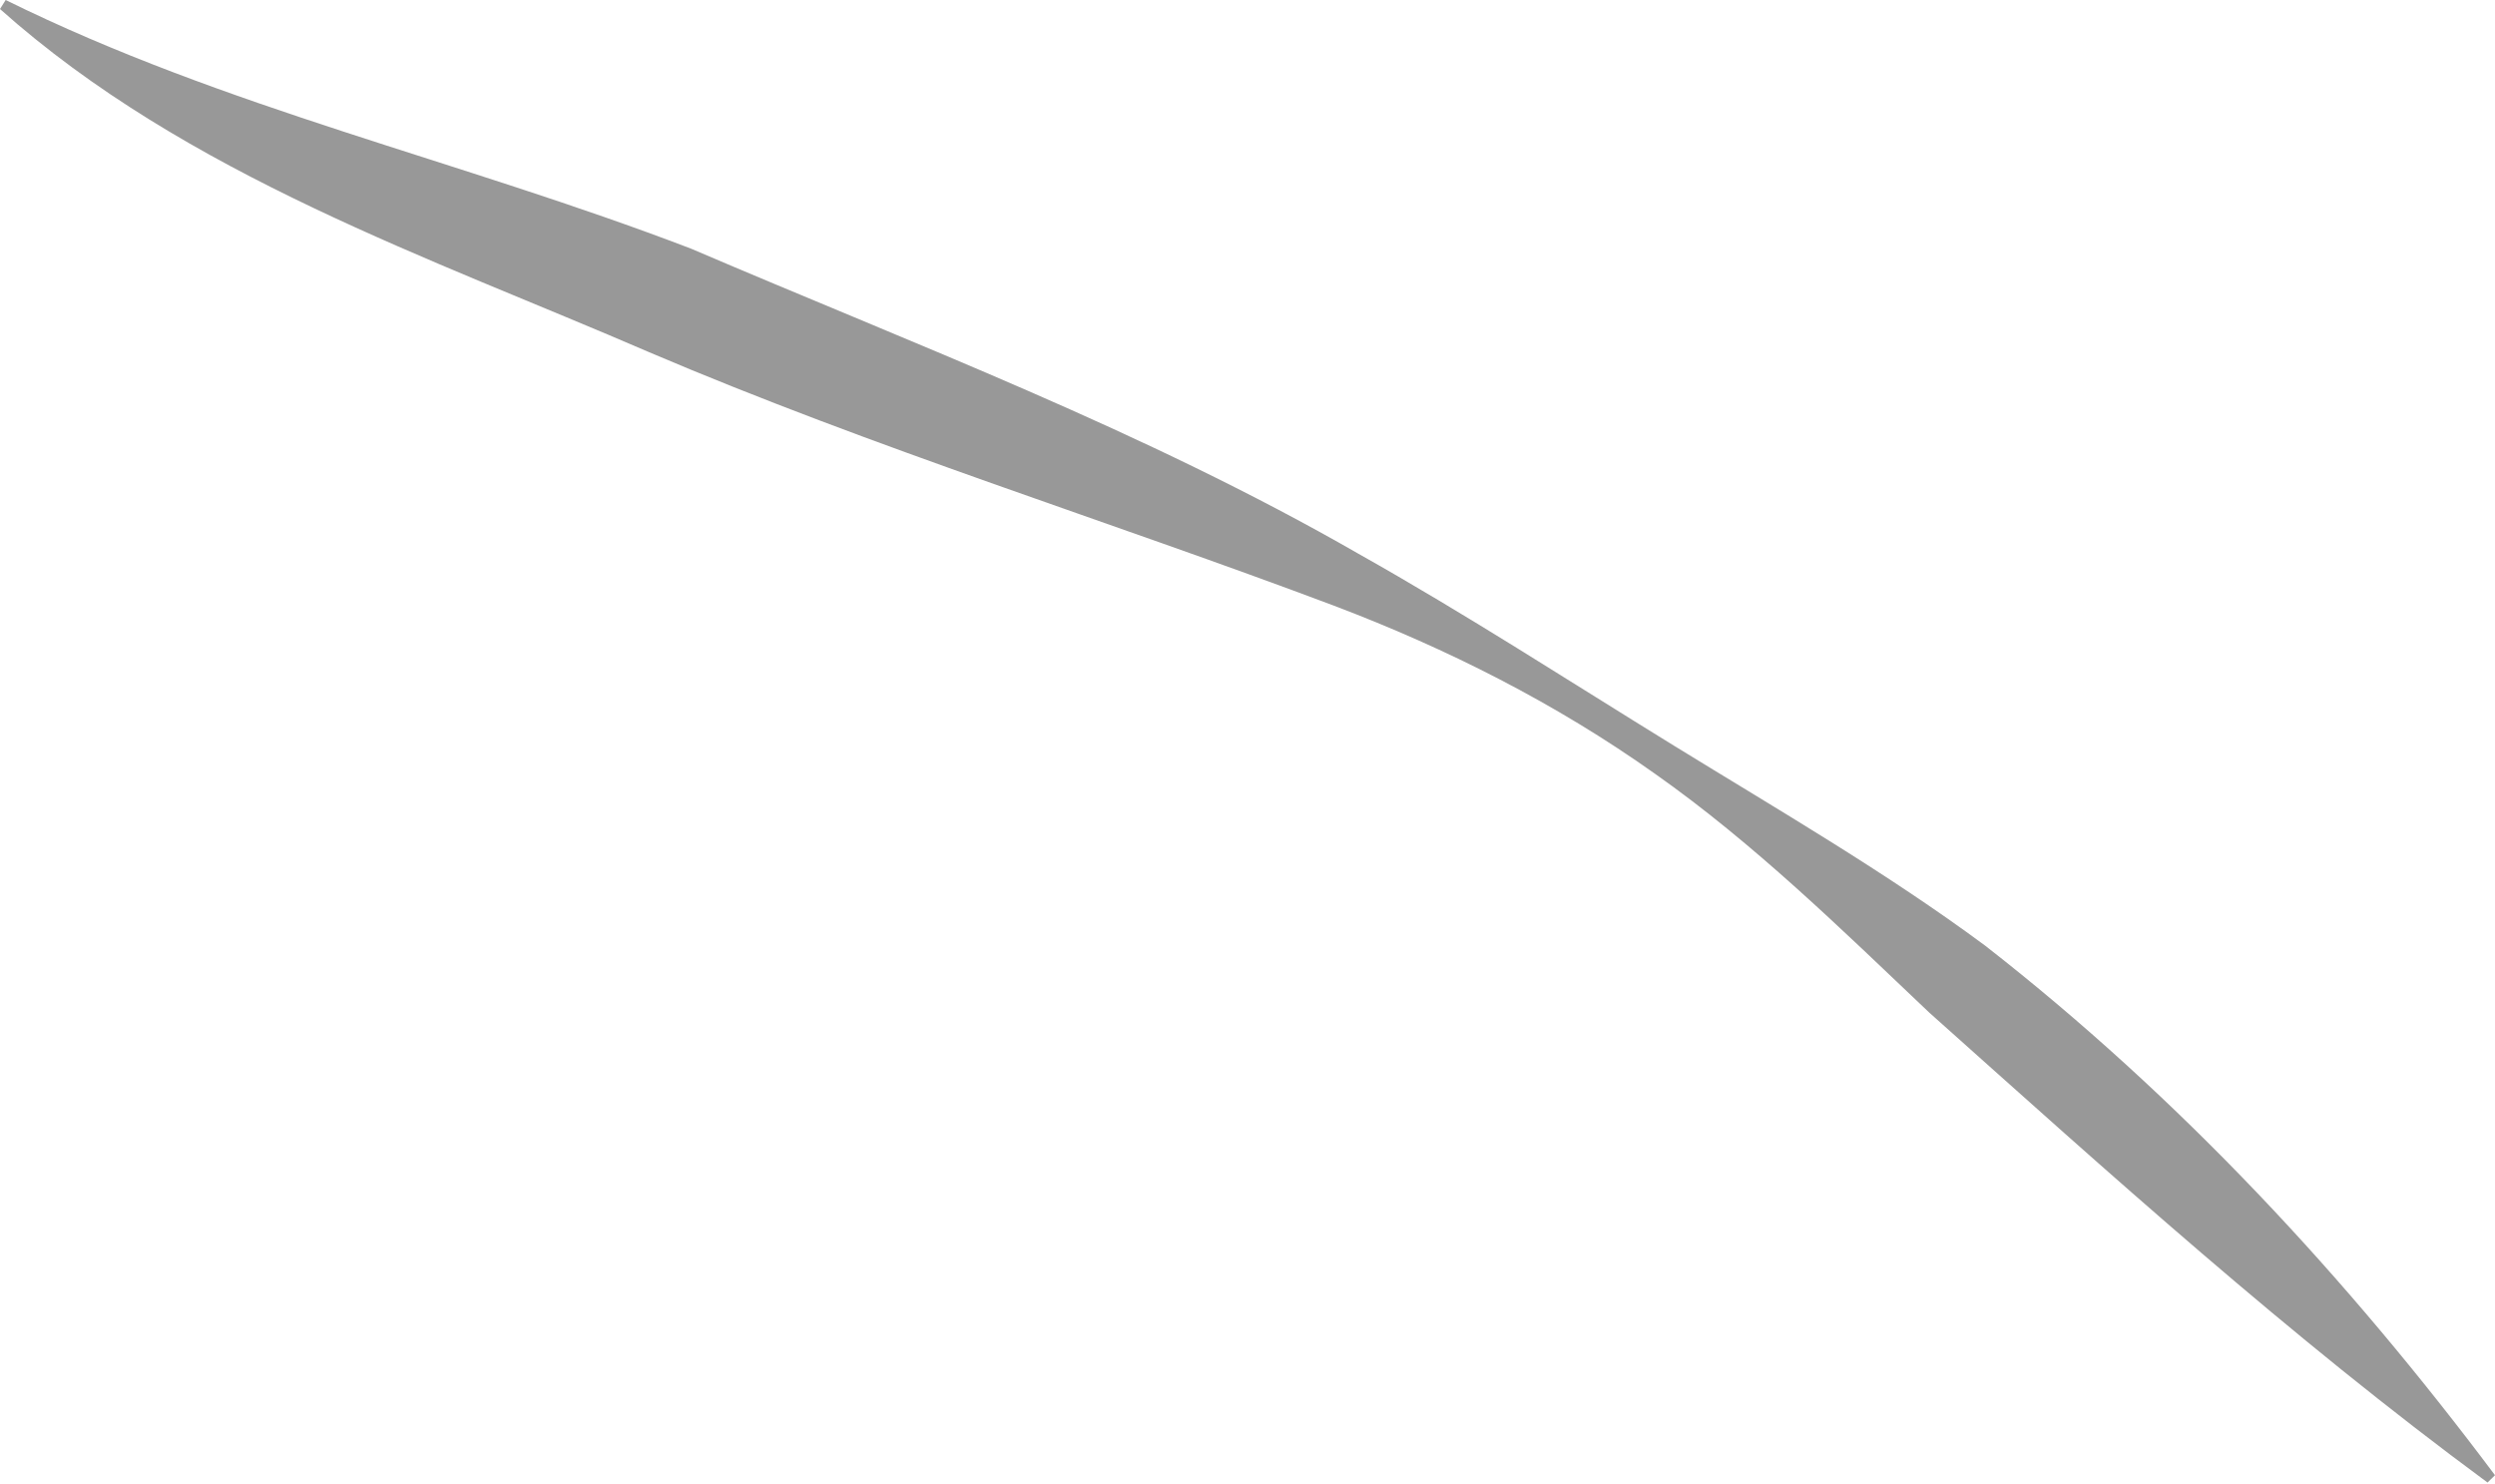 <?xml version="1.0" encoding="UTF-8"?> <svg xmlns="http://www.w3.org/2000/svg" width="269" height="160" viewBox="0 0 269 160" fill="none"> <path d="M268.196 159.845C246.774 144.053 227.415 126.511 208.014 109.183C198.532 100.185 189.14 90.964 178.43 83.423C167.763 75.848 156.034 69.932 143.823 65.305C119.442 56.126 94.262 48.327 69.969 37.965C46.562 27.827 20.105 18.919 0 0.972L0.611 0C24.382 11.729 49.383 17.194 74.507 26.81C98.584 37.127 123.279 46.385 146.463 59.705C158.068 66.229 169.219 73.467 180.461 80.386C191.702 87.305 203.294 94.011 214.017 101.947C235.001 118.304 253.082 137.8 268.999 159.055L268.196 159.845Z" fill="#989898"></path> </svg> 